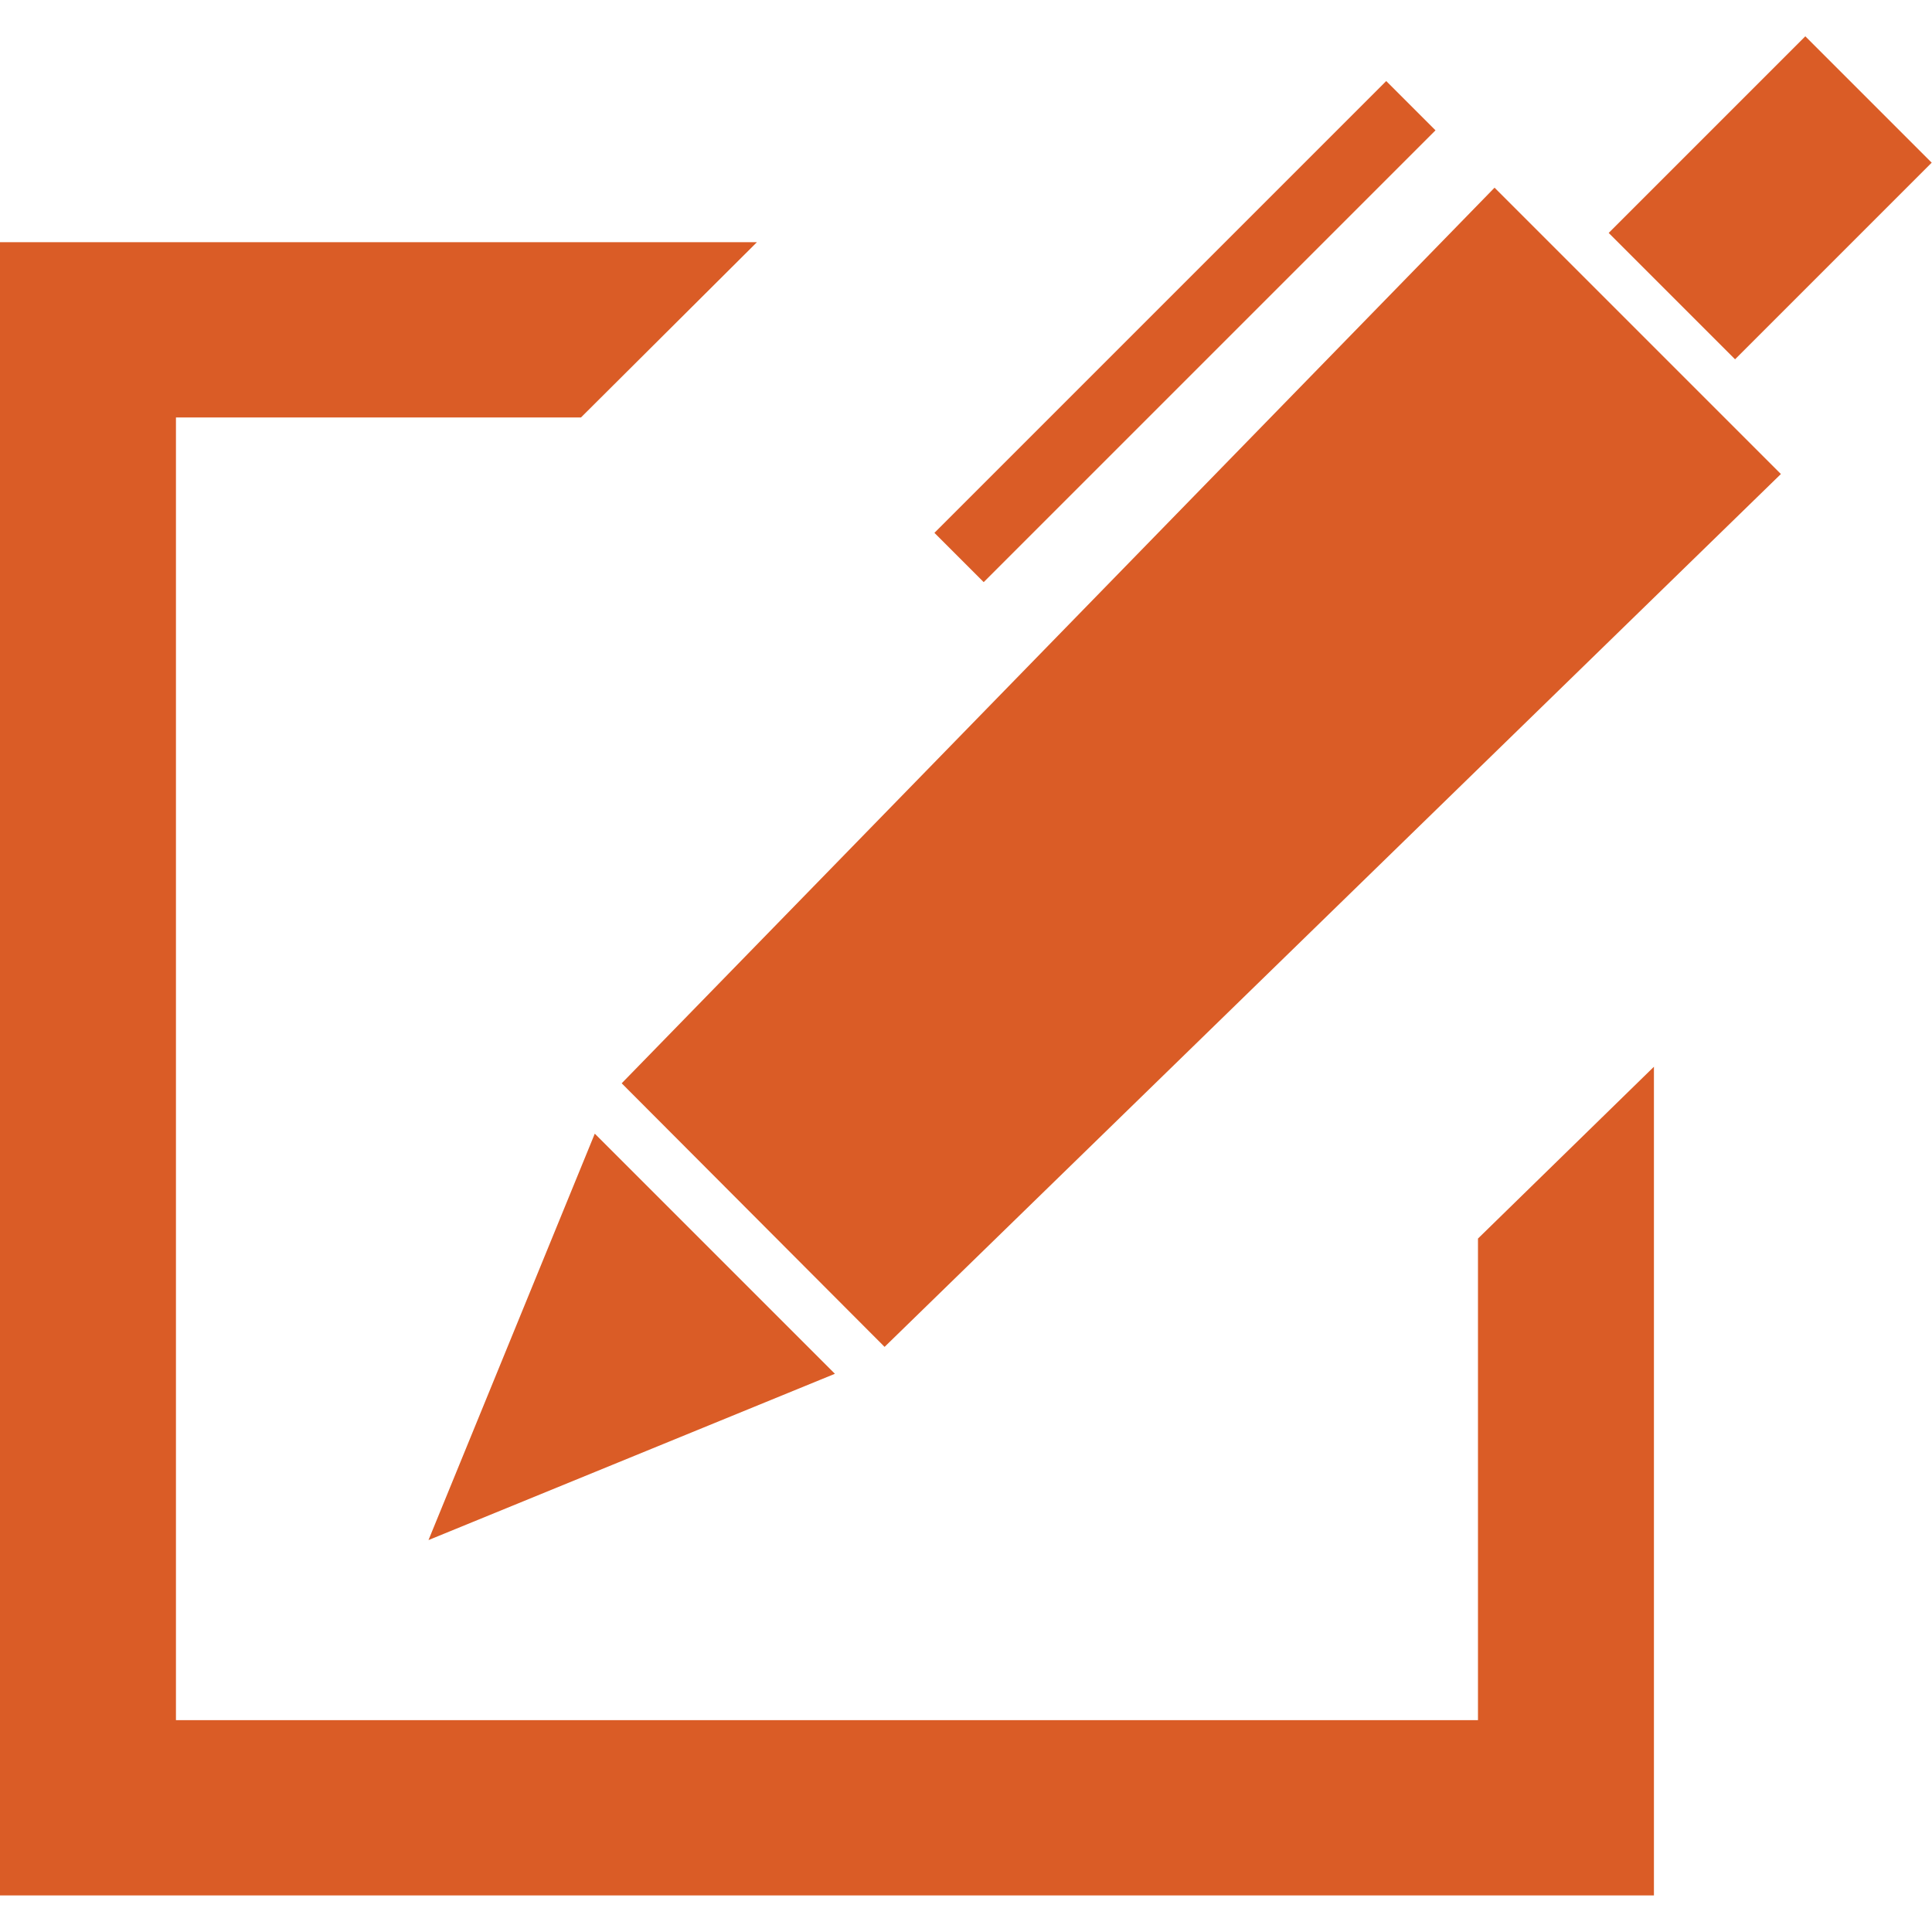 <svg xmlns="http://www.w3.org/2000/svg" id="Layer_1" data-name="Layer 1" viewBox="0 0 28 28"><defs><style> .cls-1 { fill: #da5c26; } </style></defs><g><polygon class="cls-1" points="12.82 19.52 9.01 15.7 21.66 2.72 25.81 6.87 12.82 19.52"></polygon><polygon class="cls-1" points="6.21 22.32 8.62 16.43 12.1 19.91 6.21 22.32"></polygon><rect class="cls-1" x="24.36" y=".85" width="2.59" height="4.03" transform="translate(9.54 -17.3) rotate(45)"></rect><rect class="cls-1" x="16.67" y=".18" width="1.01" height="9.26" transform="translate(8.43 -10.74) rotate(45)"></rect></g><polygon class="cls-1" points="0 27.47 0 3.51 10.97 3.51 8.42 6.05 2.55 6.05 2.55 24.93 21.42 24.93 21.42 17.95 23.97 15.46 23.97 27.47 0 27.47"></polygon></svg>